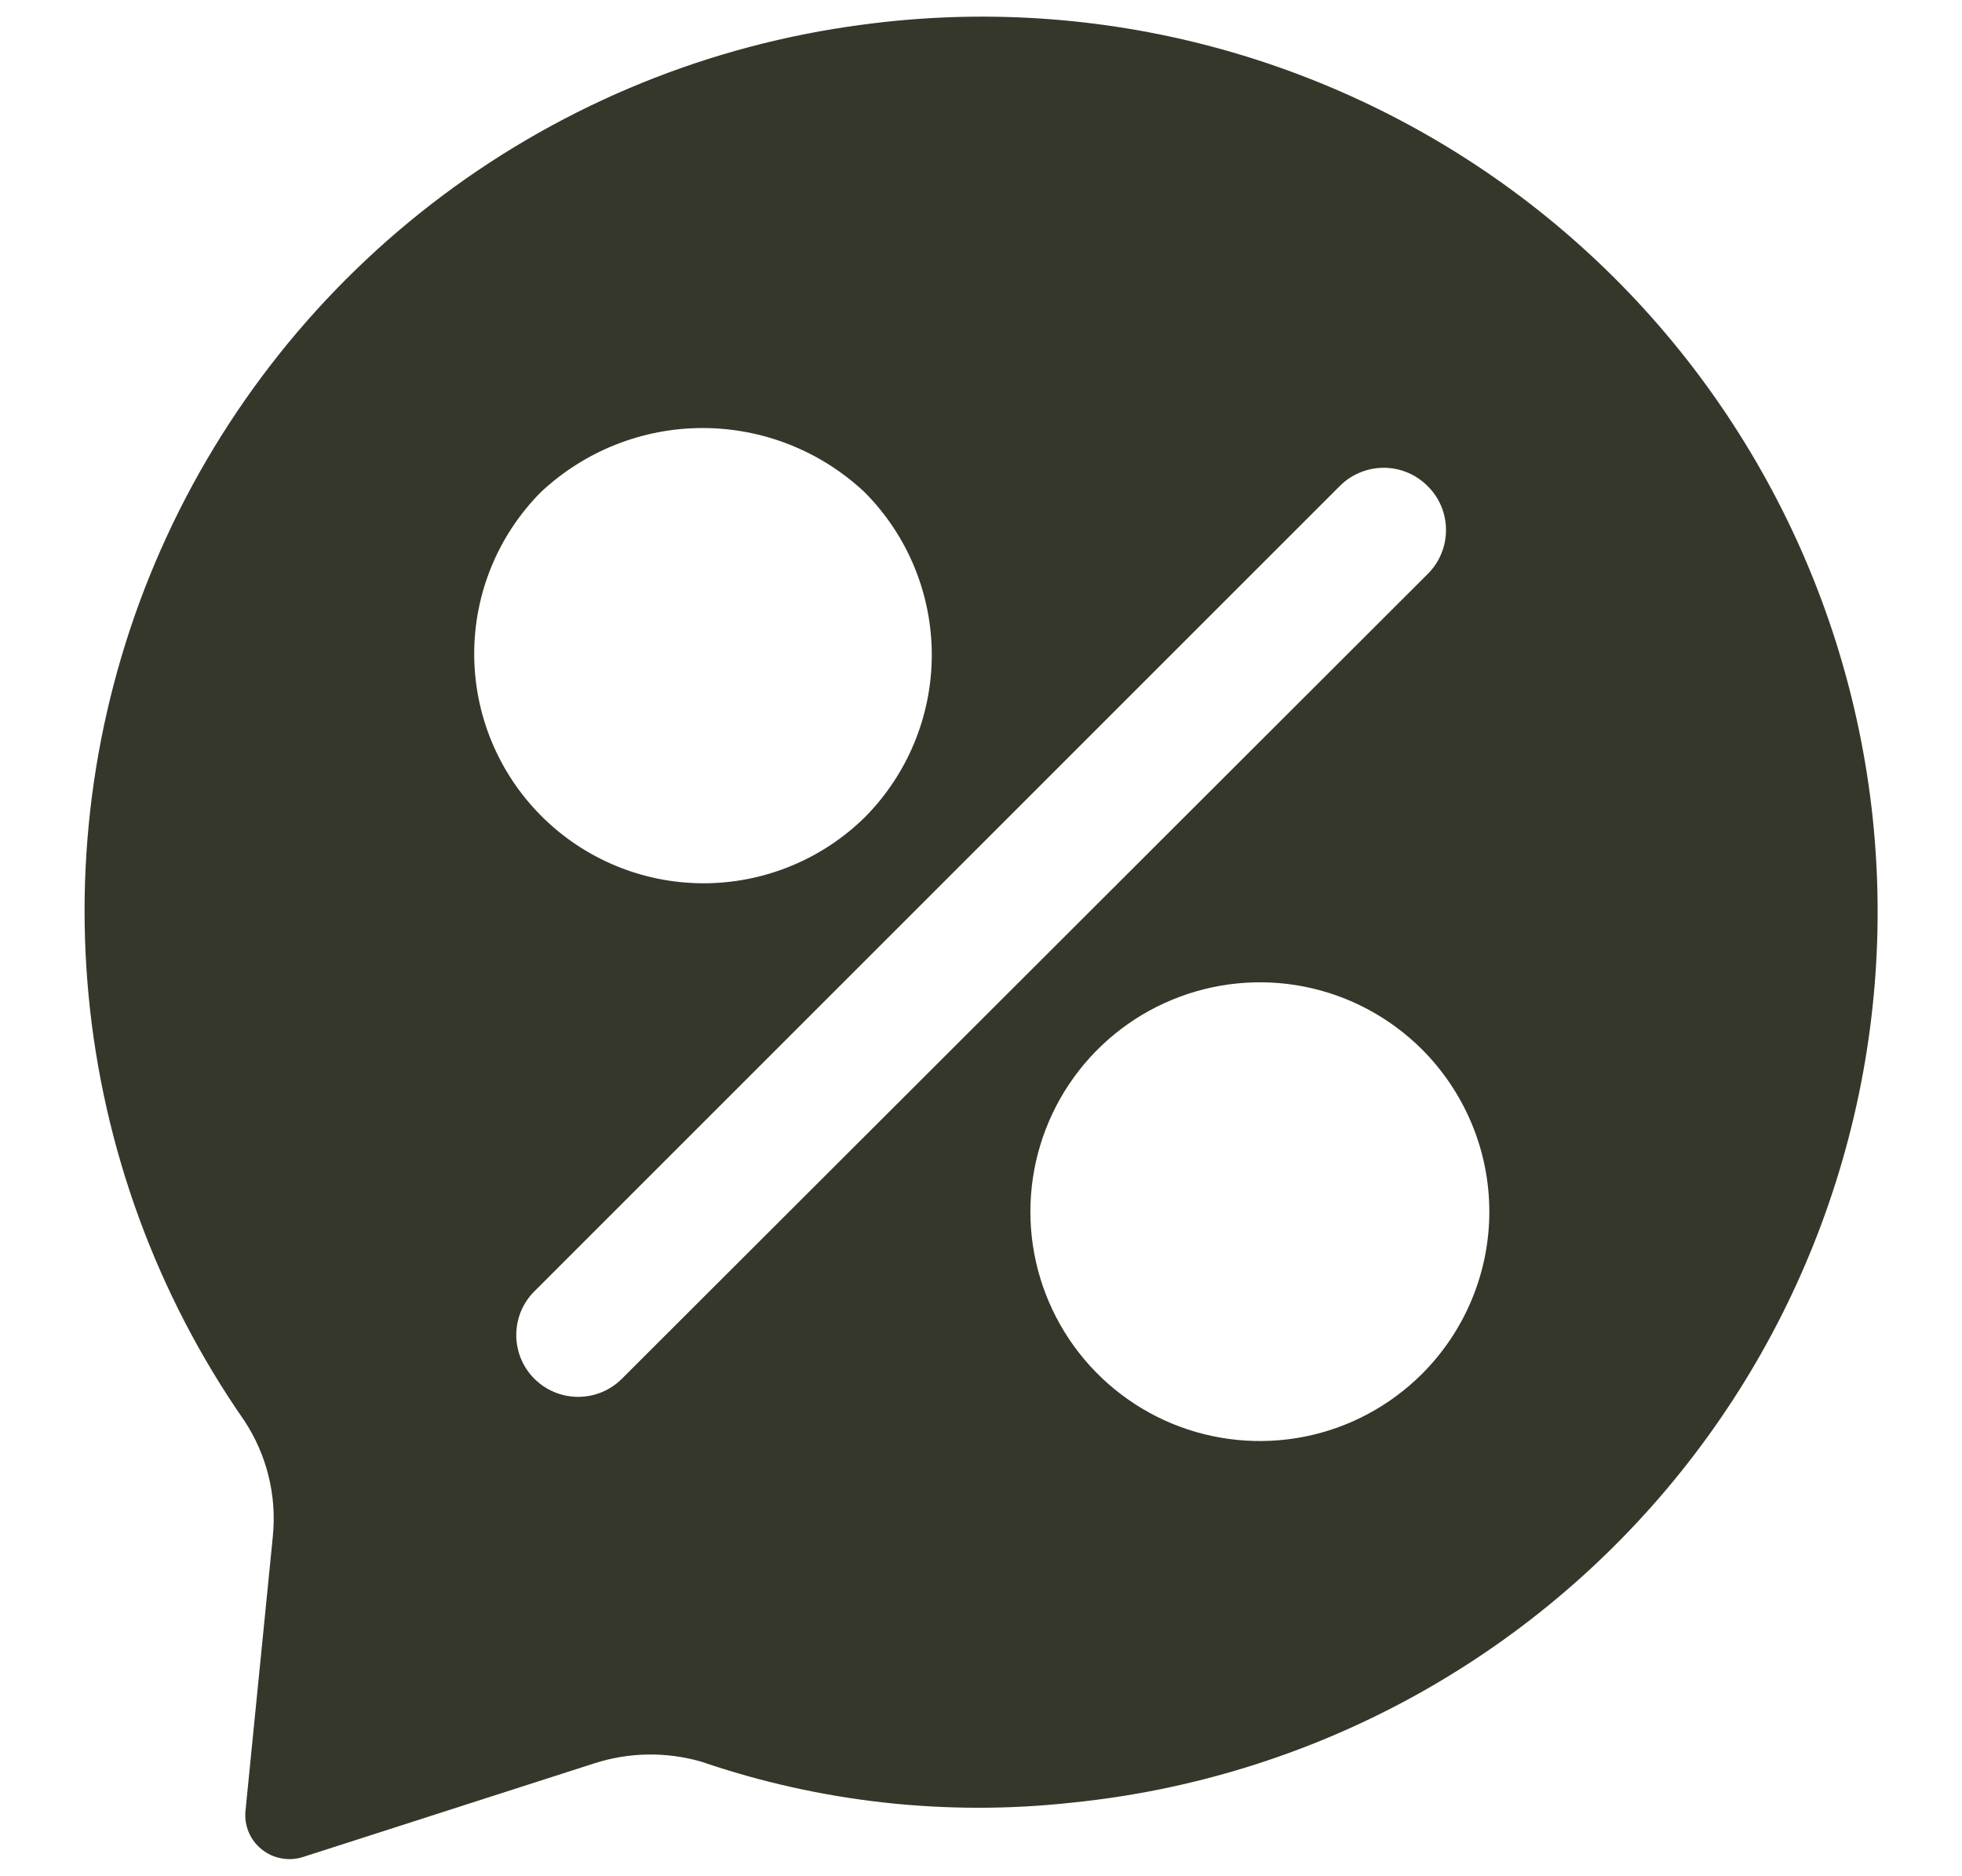 <svg width="23" height="22" viewBox="0 0 23 22" fill="none" xmlns="http://www.w3.org/2000/svg">
<path d="M10.106 0.29C8.324 0.524 6.632 1.213 5.192 2.29C3.753 3.367 2.615 4.796 1.887 6.44C1.16 8.084 0.868 9.887 1.039 11.677C1.21 13.466 1.838 15.182 2.864 16.658C3.129 17.06 3.247 17.54 3.198 18.019L2.878 21.231C2.869 21.316 2.882 21.402 2.915 21.482C2.948 21.561 3 21.63 3.067 21.684C3.134 21.738 3.213 21.775 3.297 21.79C3.381 21.806 3.468 21.801 3.55 21.775L6.965 20.677C7.373 20.545 7.81 20.538 8.222 20.657C9.617 21.134 11.1 21.298 12.566 21.137C13.952 20.997 15.297 20.583 16.522 19.918C17.747 19.253 18.827 18.351 19.699 17.265C20.572 16.178 21.219 14.928 21.603 13.589C21.988 12.249 22.102 10.847 21.939 9.463C21.775 8.079 21.338 6.741 20.652 5.528C19.967 4.315 19.047 3.25 17.945 2.396C16.844 1.543 15.583 0.917 14.238 0.555C12.892 0.193 11.487 0.103 10.106 0.29ZM6.338 5.773C6.852 5.289 7.531 5.019 8.237 5.019C8.943 5.019 9.623 5.289 10.137 5.773C10.64 6.279 10.923 6.964 10.923 7.678C10.923 8.393 10.64 9.078 10.137 9.584C9.63 10.082 8.947 10.36 8.236 10.357C7.526 10.354 6.845 10.069 6.344 9.566C5.842 9.062 5.56 8.381 5.559 7.67C5.558 6.96 5.838 6.278 6.338 5.773ZM7.29 16.167C7.154 16.303 6.97 16.379 6.778 16.379C6.585 16.379 6.401 16.303 6.265 16.167C6.197 16.1 6.144 16.02 6.107 15.932C6.071 15.844 6.052 15.749 6.052 15.654C6.052 15.559 6.071 15.464 6.107 15.376C6.144 15.288 6.197 15.208 6.265 15.141L15.708 5.697C15.843 5.562 16.027 5.486 16.218 5.485C16.41 5.484 16.594 5.56 16.73 5.694L16.735 5.699C16.803 5.766 16.858 5.846 16.895 5.935C16.932 6.023 16.951 6.118 16.951 6.213C16.951 6.309 16.933 6.404 16.896 6.492C16.86 6.581 16.806 6.661 16.738 6.729L7.29 16.167ZM16.668 16.112C16.291 16.487 15.812 16.743 15.291 16.846C14.769 16.949 14.229 16.895 13.738 16.692C13.247 16.488 12.827 16.143 12.532 15.701C12.237 15.259 12.079 14.739 12.079 14.208C12.079 13.676 12.237 13.156 12.532 12.714C12.827 12.272 13.247 11.927 13.738 11.724C14.229 11.52 14.769 11.466 15.291 11.569C15.812 11.672 16.291 11.928 16.668 12.303C16.918 12.553 17.117 12.85 17.253 13.177C17.389 13.503 17.459 13.854 17.459 14.208C17.459 14.562 17.389 14.912 17.253 15.239C17.117 15.566 16.918 15.862 16.668 16.112Z" fill="#35372A"/>
</svg>
